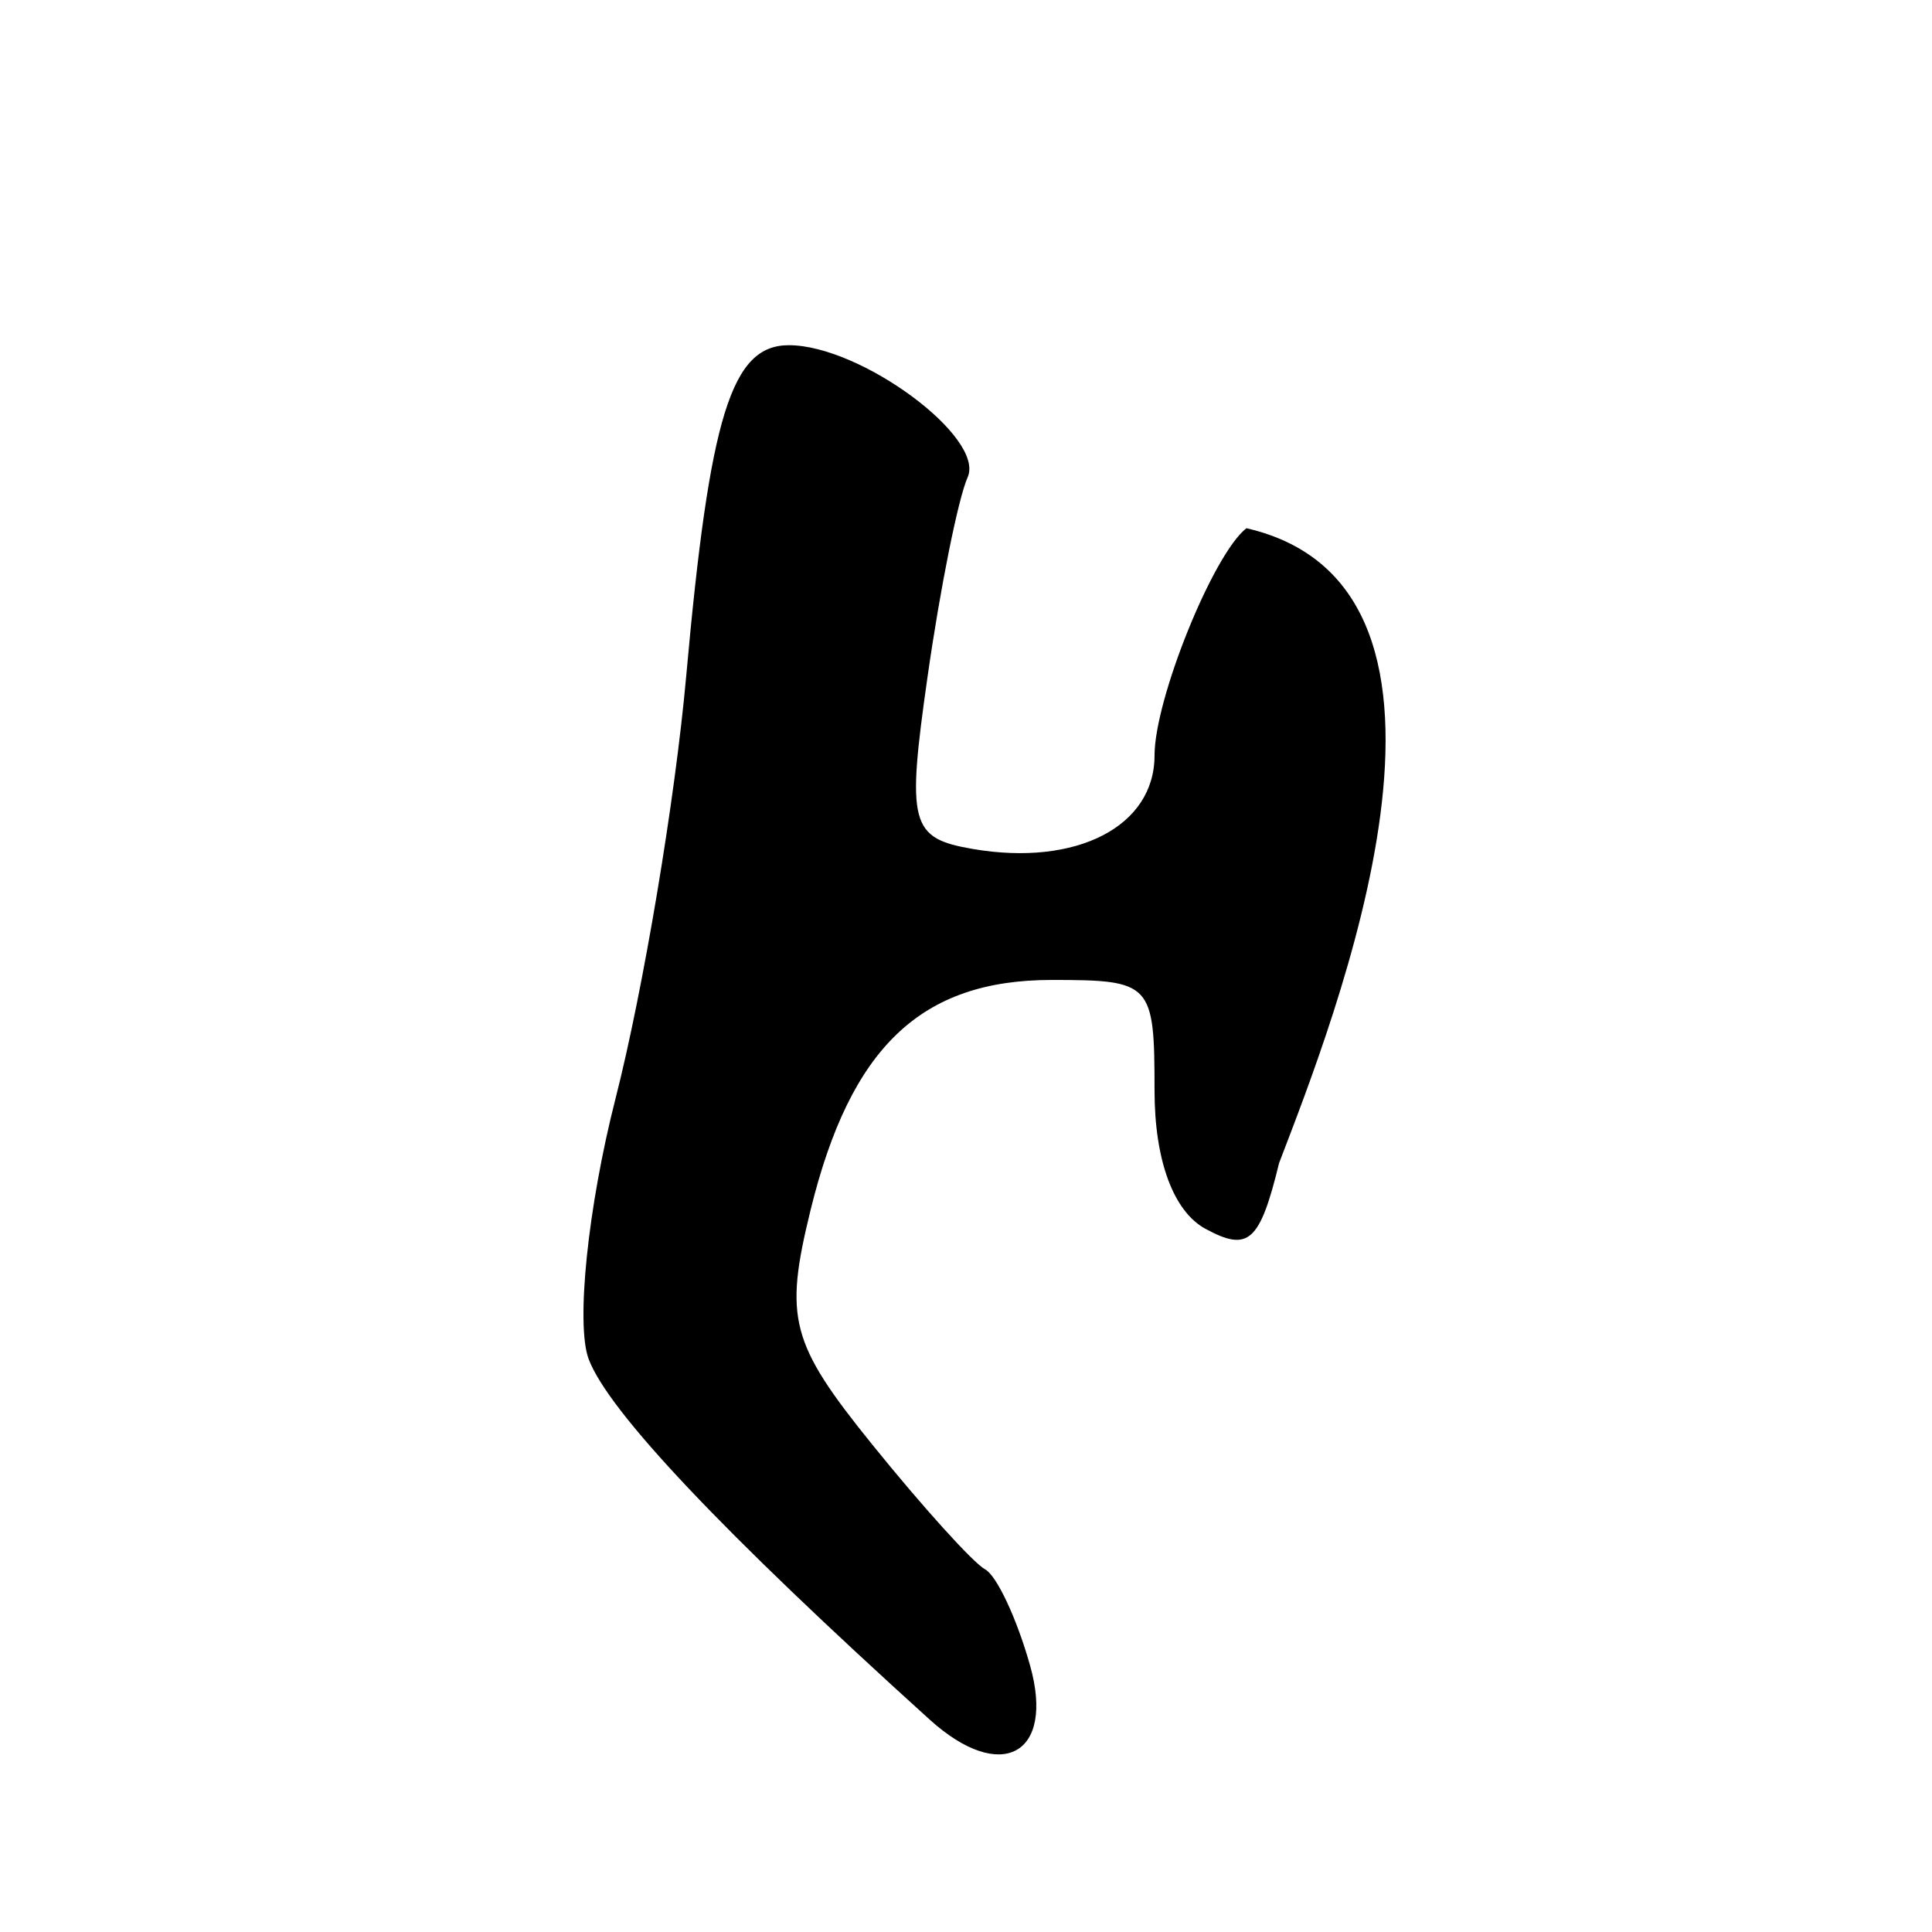 <?xml version="1.0" encoding="UTF-8" standalone="no"?>
<!-- Created with Inkscape (http://www.inkscape.org/) -->

<svg
   xmlns:dc="http://purl.org/dc/elements/1.1/"
   xmlns:cc="http://creativecommons.org/ns#"
   xmlns:rdf="http://www.w3.org/1999/02/22-rdf-syntax-ns#"
   xmlns:svg="http://www.w3.org/2000/svg"
   xmlns="http://www.w3.org/2000/svg"
   xmlns:sodipodi="http://sodipodi.sourceforge.net/DTD/sodipodi-0.dtd"
   xmlns:inkscape="http://www.inkscape.org/namespaces/inkscape"
   width="300"
   height="300"
   id="svg2"
   version="1.1"
   inkscape:version="0.47 r22583"
   sodipodi:docname="亡-bronze.svg">
  <defs
     id="defs4">
    <inkscape:perspective
       sodipodi:type="inkscape:persp3d"
       inkscape:vp_x="0 : 526.18109 : 1"
       inkscape:vp_y="0 : 1000 : 0"
       inkscape:vp_z="744.09448 : 526.18109 : 1"
       inkscape:persp3d-origin="372.04724 : 350.78739 : 1"
       id="perspective10" />
    <inkscape:perspective
       id="perspective2824"
       inkscape:persp3d-origin="0.5 : 0.33333333 : 1"
       inkscape:vp_z="1 : 0.5 : 1"
       inkscape:vp_y="0 : 1000 : 0"
       inkscape:vp_x="0 : 0.5 : 1"
       sodipodi:type="inkscape:persp3d" />
    <inkscape:perspective
       id="perspective2861"
       inkscape:persp3d-origin="0.5 : 0.33333333 : 1"
       inkscape:vp_z="1 : 0.5 : 1"
       inkscape:vp_y="0 : 1000 : 0"
       inkscape:vp_x="0 : 0.5 : 1"
       sodipodi:type="inkscape:persp3d" />
    <inkscape:perspective
       id="perspective2900"
       inkscape:persp3d-origin="0.5 : 0.33333333 : 1"
       inkscape:vp_z="1 : 0.5 : 1"
       inkscape:vp_y="0 : 1000 : 0"
       inkscape:vp_x="0 : 0.5 : 1"
       sodipodi:type="inkscape:persp3d" />
    <inkscape:perspective
       id="perspective2937"
       inkscape:persp3d-origin="0.5 : 0.33333333 : 1"
       inkscape:vp_z="1 : 0.5 : 1"
       inkscape:vp_y="0 : 1000 : 0"
       inkscape:vp_x="0 : 0.5 : 1"
       sodipodi:type="inkscape:persp3d" />
  </defs>
  <sodipodi:namedview
     id="base"
     pagecolor="#ffffff"
     bordercolor="#666666"
     borderopacity="1.0"
     inkscape:pageopacity="0.0"
     inkscape:pageshadow="2"
     inkscape:zoom="1.979899"
     inkscape:cx="264.941"
     inkscape:cy="163.16551"
     inkscape:document-units="px"
     inkscape:current-layer="layer1"
     showgrid="false"
     inkscape:window-width="1280"
     inkscape:window-height="950"
     inkscape:window-x="0"
     inkscape:window-y="25"
     inkscape:window-maximized="1" />
  <g
     inkscape:label="Calque 1"
     inkscape:groupmode="layer"
     id="layer1"
     transform="translate(0,-752.362)">
    <path
       style="fill:#000000"
       d="m 144.36,1019.38 c -32.057,-28.99 -49.925,-47.882 -52.955,-55.989 -2.01,-5.378 -0.128,-23.594 4.182,-40.481 4.31,-16.887 9.243,-46.373 10.963,-65.524 3.637,-40.498 7.022,-51.421 15.937,-51.421 11.162,0 30.546,14.324 27.764,20.517 -1.453,3.236 -4.248,17.136 -6.211,30.888 -3.279,22.973 -2.709,25.152 7.02,26.82 16.073,2.756 28.215,-3.49 28.215,-14.513 0,-8.76 9.116,-31.305 14.271,-35.294 40.214,9.254 13.572,76.369 5.071,98.577 -2.99,12.265 -4.76,13.843 -11.44,10.207 -4.982,-2.711 -7.902,-10.647 -7.902,-21.47 0,-16.701 -0.436,-17.169 -15.979,-17.169 -20.283,0 -31.218,10.43 -37.422,35.693 -4.152,16.905 -3.155,20.699 9.582,36.468 7.819,9.68 15.697,18.392 17.508,19.36 1.811,0.968 4.958,7.7 6.993,14.96 3.886,13.86 -4.533,18.378 -15.599,8.371 z"
       id="path2943"
       sodipodi:nodetypes="cssssssssccsssssssc" />
  </g>
</svg>
